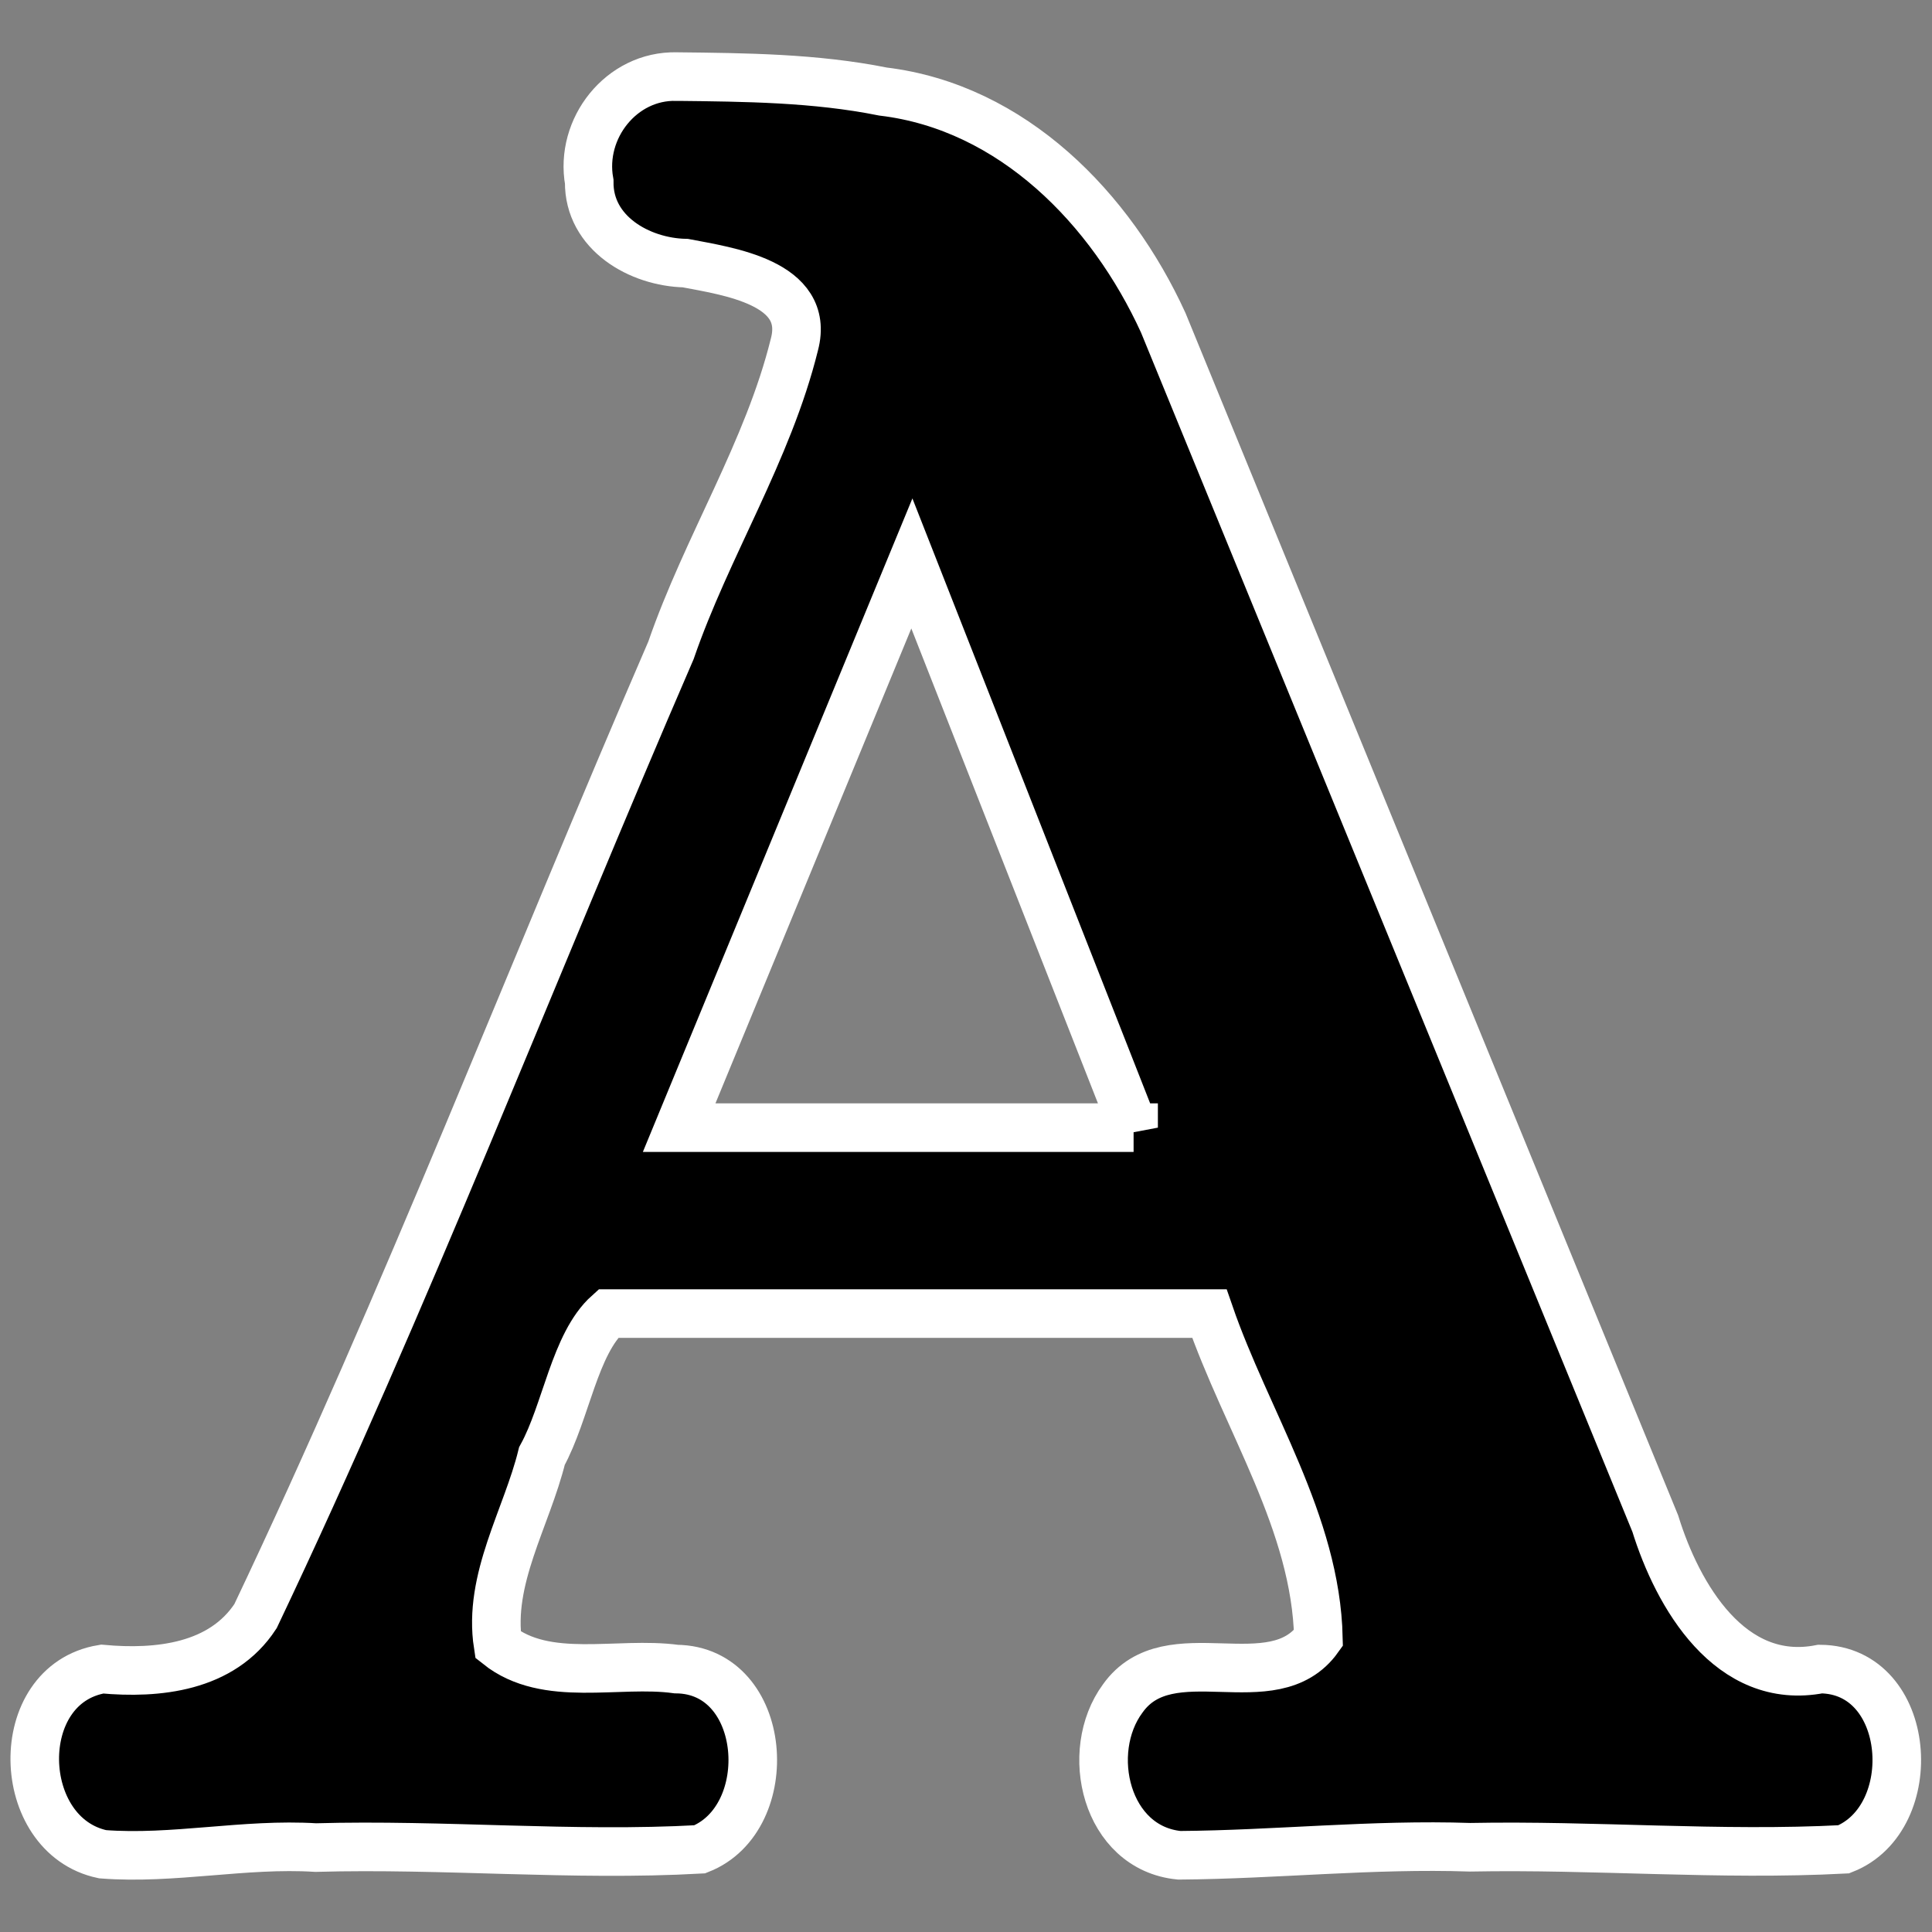 <svg xmlns="http://www.w3.org/2000/svg" viewBox="0 0 210 210" height="793.701" width="793.701" xmlns:v="https://vecta.io/nano"><rect x="0" y="0" width="210" height="210" fill="#808080" stroke="none"/><path d="M73.527 8.325c-5.998-.14-10.521 5.65-9.482 11.43-.057 5.578 5.466 8.74 10.458 8.846 4.571.882 13.608 2.104 11.852 8.82-2.875 11.653-9.524 21.949-13.421 33.265-15.124 34.953-28.847 70.667-45.159 104.981-3.654 5.59-10.652 6.306-16.673 5.754-9.996 1.658-9.548 18.106.053 20.127 7.668.592 15.426-1.207 23.159-.724 13.898-.391 27.958.959 41.746.189 8.575-3.375 7.464-19.502-2.559-19.592-6.35-.871-14.102 1.569-19.368-2.633-1.106-7.142 3.111-13.767 4.774-20.524 2.641-4.808 3.539-12.197 7.207-15.486h65.34c4.04 11.708 11.575 22.741 11.852 35.281-4.937 6.929-16.21-.57-21.271 6.56-4.273 5.787-1.844 16.263 6.149 17.042 10.495-.075 21.017-1.233 31.601-.872 13.525-.262 27.209.93 40.625.223 8.575-3.375 7.464-19.503-2.559-19.592-9.778 1.906-15.499-7.966-17.931-15.817l-53.48-130.522c-5.661-12.388-16.372-23.435-30.461-25.13-7.39-1.481-14.947-1.544-22.449-1.627zm49.69 114.244H73.822l25.294-61.325 24.101 61.325z" stroke="#fff" stroke-width="5.28"/></svg>